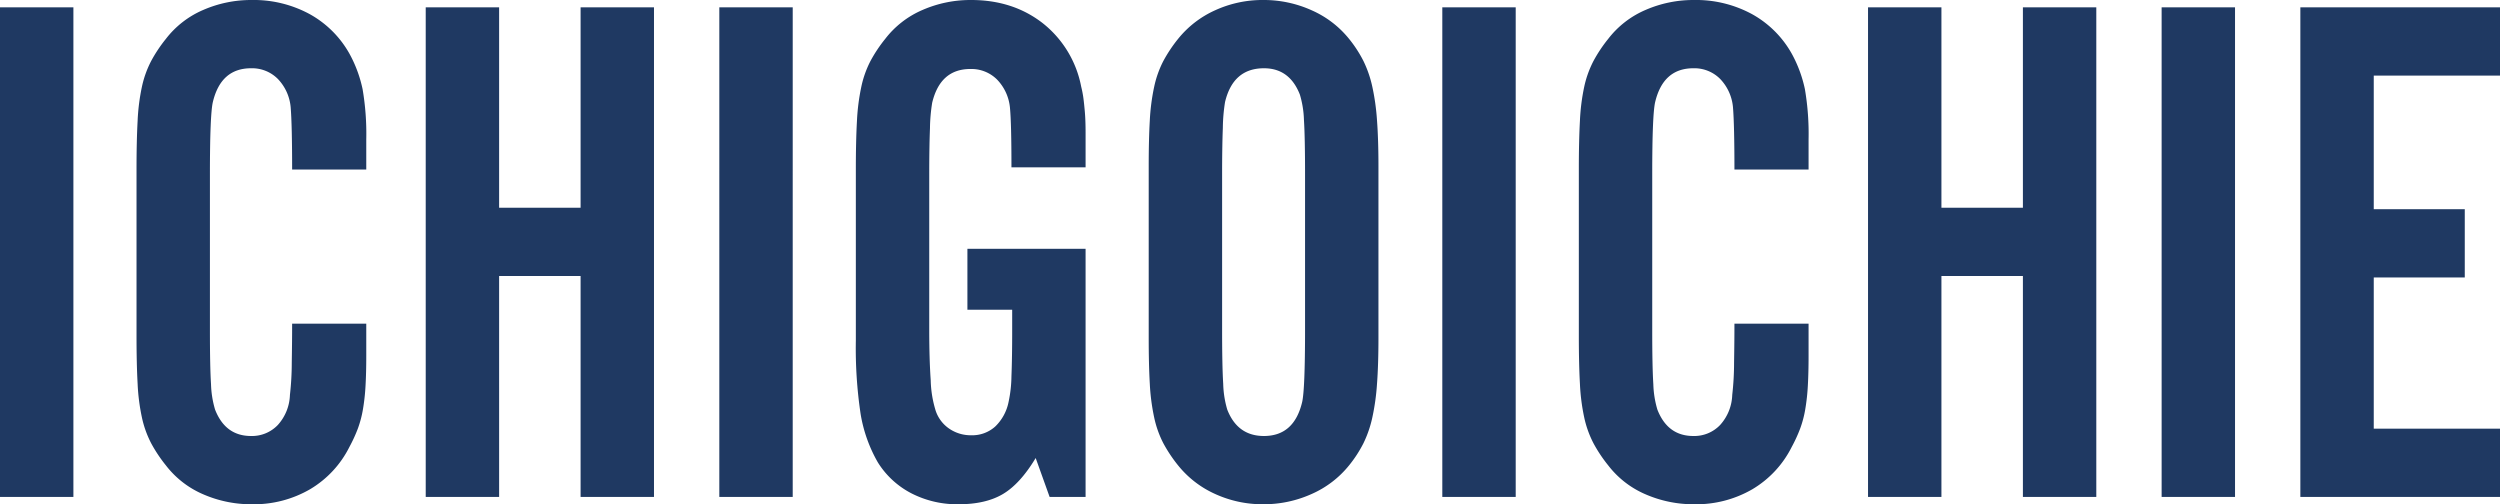 <svg xmlns="http://www.w3.org/2000/svg" width="681.2" height="137.4" viewBox="0 0 681.2 137.4">
  <path id="パス_66164" data-name="パス 66164" d="M-319.2,0h-20V-133.4h20Zm59.6-89.2q0-5.8-.1-10.2t-.3-6.8a12.755,12.755,0,0,0-3.5-7.7,9.9,9.9,0,0,0-7.3-2.9q-8.2,0-10.4,9.2-.8,3.4-.8,19.8v42.4q0,10,.3,14.7a26.822,26.822,0,0,0,1.1,6.9q2.8,7.2,9.8,7.2a9.727,9.727,0,0,0,7.3-3,12.786,12.786,0,0,0,3.3-8.2,78.187,78.187,0,0,0,.5-8.8q.1-6,.1-10.6h20.2v8.8q0,4.6-.2,8.1a56.959,56.959,0,0,1-.7,6.4,29.235,29.235,0,0,1-1.4,5.3,40.855,40.855,0,0,1-2.3,5A27.872,27.872,0,0,1-254.7-2.1,30.529,30.529,0,0,1-270.6,2,32.7,32.7,0,0,1-283.8-.7,25.454,25.454,0,0,1-294-8.6a39.107,39.107,0,0,1-4-6,27.988,27.988,0,0,1-2.5-6.9,55.643,55.643,0,0,1-1.2-9.3q-.3-5.4-.3-13.2V-89.2q0-7.8.3-13.3a56.022,56.022,0,0,1,1.2-9.4,27.988,27.988,0,0,1,2.5-6.9,39.107,39.107,0,0,1,4-6,25.454,25.454,0,0,1,10.2-7.9,32.7,32.7,0,0,1,13.2-2.7,32,32,0,0,1,15.7,3.8A27.826,27.826,0,0,1-244-120.8a35.048,35.048,0,0,1,3.6,9.7,72.379,72.379,0,0,1,1,13.7v8.2Zm56.4,29V0h-20V-133.4h20v54.6H-181v-54.6h20V0h-20V-60.2Zm80,60.2h-20V-133.4h20Zm79.8,0h-9.8L-57-10.6q-4.2,7-8.9,9.8T-78,2A27.274,27.274,0,0,1-90.9-1,23.488,23.488,0,0,1-100-9.4a39.314,39.314,0,0,1-4.7-13.2,121.094,121.094,0,0,1-1.3-20V-89.2q0-7.8.3-13.2a57.946,57.946,0,0,1,1.2-9.4,27.811,27.811,0,0,1,2.5-7,39.106,39.106,0,0,1,4-6,25.454,25.454,0,0,1,10.2-7.9,32.7,32.7,0,0,1,13.2-2.7q11.4,0,19.5,6.3a28.9,28.9,0,0,1,10.5,17.3,28.117,28.117,0,0,1,.6,3.1q.2,1.5.4,3.8t.2,5.8v9.3H-63.6q0-6-.1-10T-64-106a12.755,12.755,0,0,0-3.5-7.7,9.9,9.9,0,0,0-7.3-2.9q-8.2,0-10.4,9.2a46.754,46.754,0,0,0-.6,6.9q-.2,5.1-.2,12.7v42.2q0,8,.4,13.8A30.381,30.381,0,0,0-84.4-24a9.552,9.552,0,0,0,3.7,5.3,10.345,10.345,0,0,0,6.1,1.9A9.351,9.351,0,0,0-68-19.2a12.717,12.717,0,0,0,3.6-6.6,35.325,35.325,0,0,0,.8-7.1q.2-4.9.2-12.7V-51H-75.6V-67.6h32.2ZM36.4-43.4q0,7.4-.4,12.7a62.244,62.244,0,0,1-1.3,9.2,30.99,30.99,0,0,1-2.4,6.9,33.987,33.987,0,0,1-3.9,6A27.111,27.111,0,0,1,18.2-.8,31.7,31.7,0,0,1,5,2,31.024,31.024,0,0,1-8.1-.8,27.293,27.293,0,0,1-18.2-8.6a39.107,39.107,0,0,1-4-6,27.811,27.811,0,0,1-2.5-7,57.262,57.262,0,0,1-1.2-9.2q-.3-5.2-.3-12.6V-90q0-7.4.3-12.6a57.262,57.262,0,0,1,1.2-9.2,27.811,27.811,0,0,1,2.5-7,39.106,39.106,0,0,1,4-6,27.293,27.293,0,0,1,10.1-7.8A31.024,31.024,0,0,1,5-135.4a31.7,31.7,0,0,1,13.2,2.8,27.11,27.11,0,0,1,10.2,7.8,33.986,33.986,0,0,1,3.9,6,30.99,30.99,0,0,1,2.4,6.9,62.244,62.244,0,0,1,1.3,9.2q.4,5.3.4,12.7ZM-6.2-45.6q0,10,.3,14.8a27.226,27.226,0,0,0,1.1,7q2.8,7.2,10,7.2,8.2,0,10.4-9.2.8-3.4.8-19.8V-87.8q0-10.2-.3-14.9a26.822,26.822,0,0,0-1.1-6.9q-2.8-7.2-9.8-7.2-8.4,0-10.6,9.2a47.573,47.573,0,0,0-.6,7q-.2,5.2-.2,12.8ZM73.8,0h-20V-133.4h20Zm59.6-89.2q0-5.8-.1-10.2t-.3-6.8a12.755,12.755,0,0,0-3.5-7.7,9.9,9.9,0,0,0-7.3-2.9q-8.2,0-10.4,9.2-.8,3.4-.8,19.8v42.4q0,10,.3,14.7a26.822,26.822,0,0,0,1.1,6.9q2.8,7.2,9.8,7.2a9.727,9.727,0,0,0,7.3-3,12.785,12.785,0,0,0,3.3-8.2,78.188,78.188,0,0,0,.5-8.8q.1-6,.1-10.6h20.2v8.8q0,4.6-.2,8.1a56.959,56.959,0,0,1-.7,6.4,29.235,29.235,0,0,1-1.4,5.3,40.855,40.855,0,0,1-2.3,5A27.872,27.872,0,0,1,138.3-2.1,30.529,30.529,0,0,1,122.4,2,32.7,32.7,0,0,1,109.2-.7,25.454,25.454,0,0,1,99-8.6a39.107,39.107,0,0,1-4-6,27.988,27.988,0,0,1-2.5-6.9,55.646,55.646,0,0,1-1.2-9.3Q91-36.2,91-44V-89.2q0-7.8.3-13.3a56.025,56.025,0,0,1,1.2-9.4,27.988,27.988,0,0,1,2.5-6.9,39.106,39.106,0,0,1,4-6,25.454,25.454,0,0,1,10.2-7.9,32.7,32.7,0,0,1,13.2-2.7,32,32,0,0,1,15.7,3.8A27.826,27.826,0,0,1,149-120.8a35.048,35.048,0,0,1,3.6,9.7,72.379,72.379,0,0,1,1,13.7v8.2Zm56.4,29V0h-20V-133.4h20v54.6H212v-54.6h20V0H212V-60.2ZM269.8,0h-20V-133.4h20ZM342-114.8H307.6v36.4h24.8v18.6H307.6v41.2H342V0H287.6V-133.4H342Z" transform="translate(339.2 135.4)" fill="#1f3962"/>
</svg>
